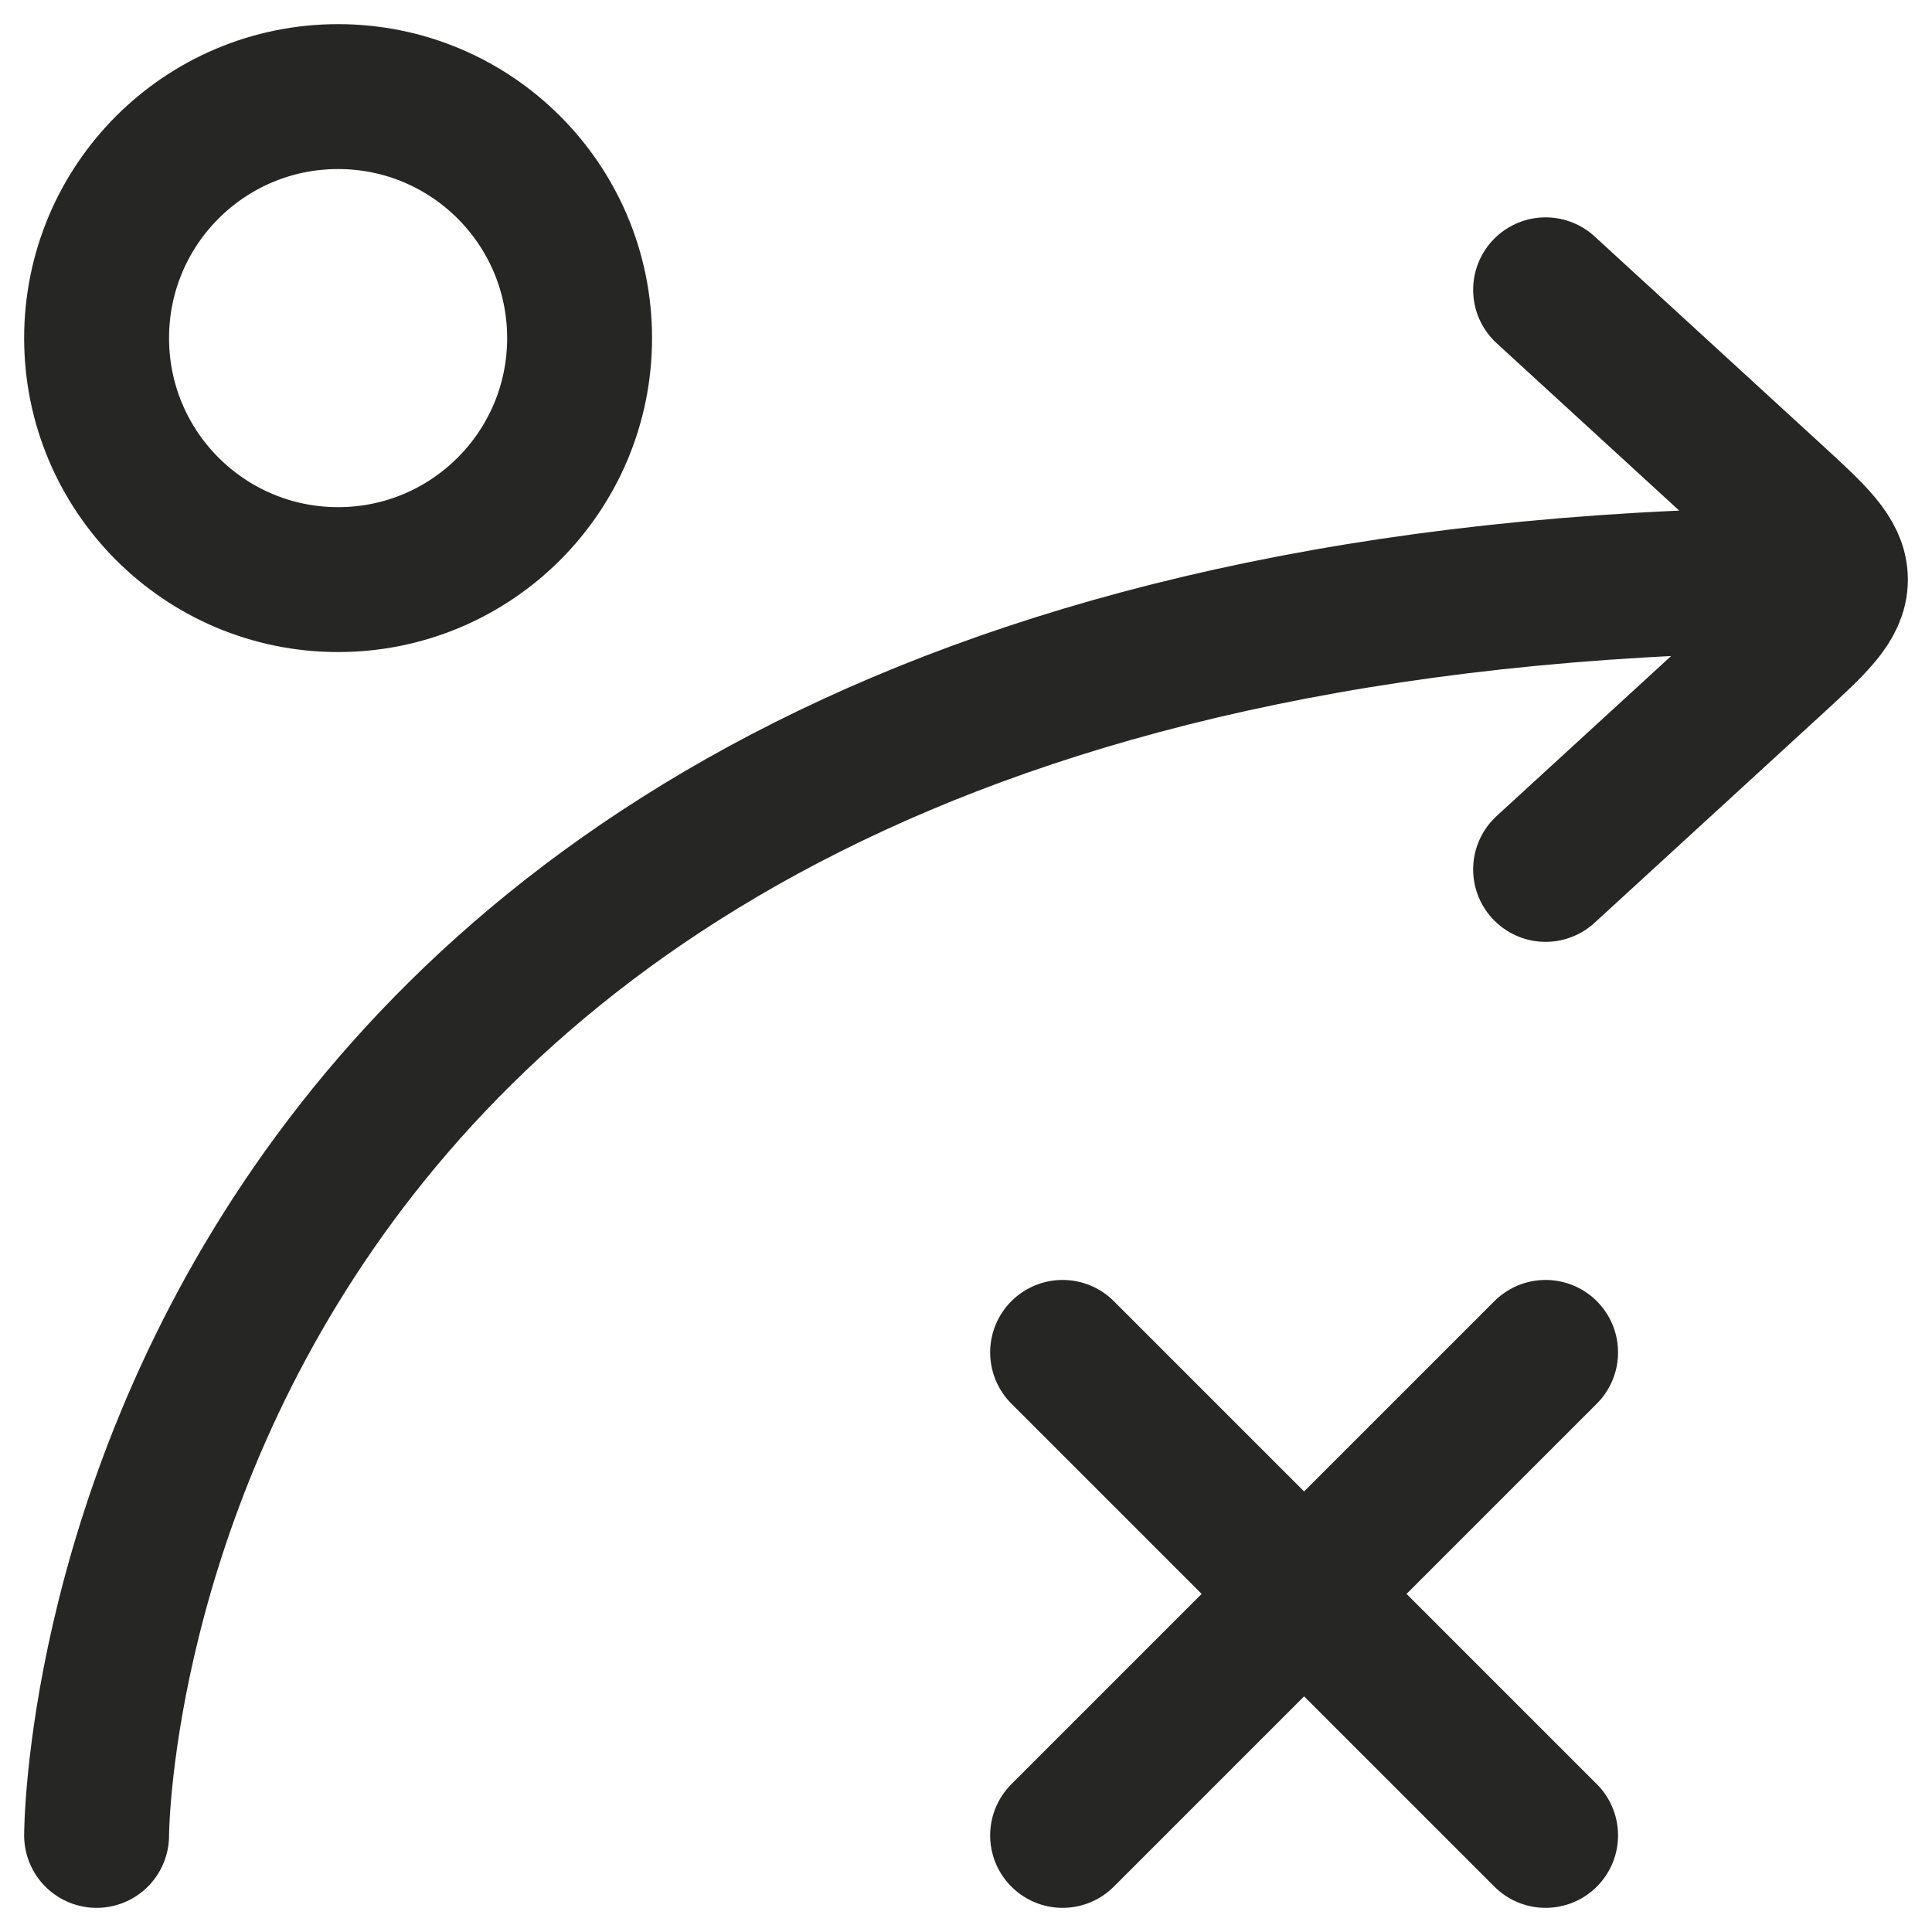 <svg width="20" height="20" viewBox="0 0 20 20" fill="none" xmlns="http://www.w3.org/2000/svg">
<path d="M16 9L18.346 6.849C18.782 6.449 19 6.249 19 6M19 6C19 5.751 18.782 5.551 18.346 5.151L16 3M19 6C1 6 1 19 1 19" stroke="#262625" stroke-width="1.5" stroke-linecap="round" stroke-linejoin="round"/>
<path d="M3.5 6C4.881 6 6 4.881 6 3.5C6 2.119 4.881 1 3.5 1C2.119 1 1 2.119 1 3.5C1 4.881 2.119 6 3.5 6Z" stroke="#262625" stroke-width="1.5" stroke-linecap="round" stroke-linejoin="round"/>
<path d="M11 19L16 14M16 19L11 14" stroke="#262625" stroke-width="1.5" stroke-linecap="round" stroke-linejoin="round"/>
</svg>

